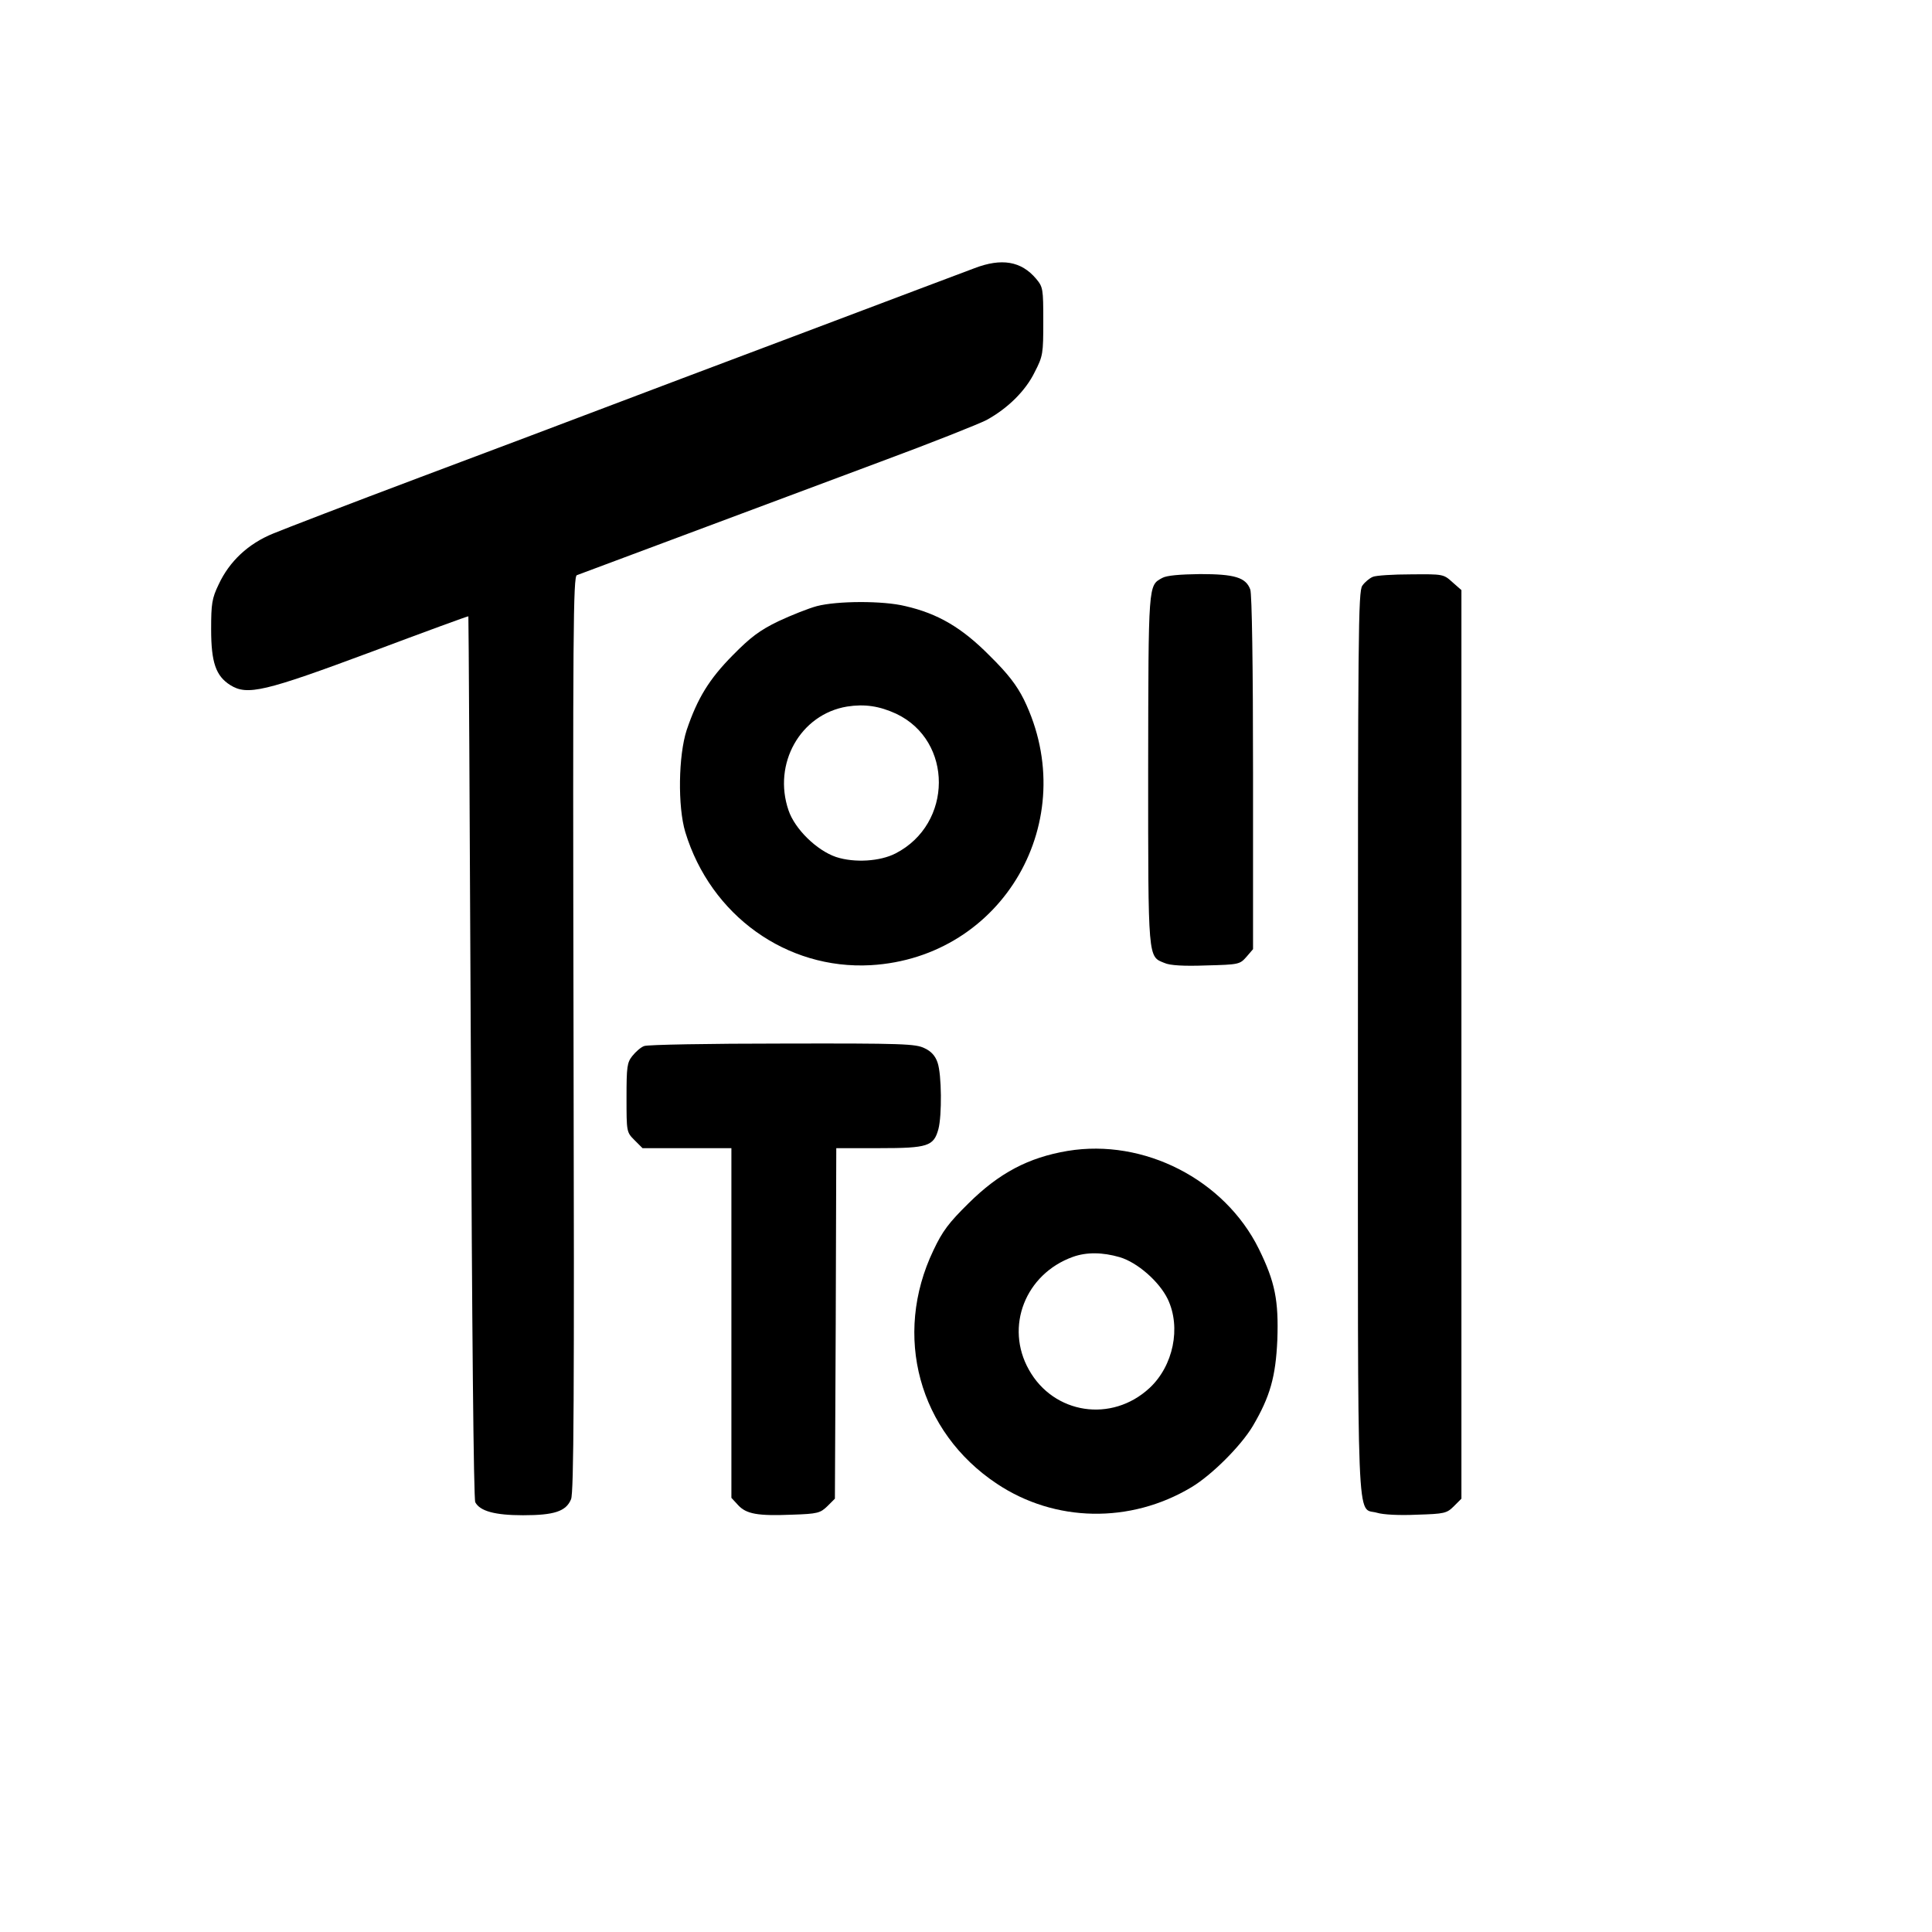 <?xml version="1.0" standalone="no"?>
<!DOCTYPE svg PUBLIC "-//W3C//DTD SVG 20010904//EN"
 "http://www.w3.org/TR/2001/REC-SVG-20010904/DTD/svg10.dtd">
<svg version="1.0" xmlns="http://www.w3.org/2000/svg"
 width="700pt" height="700pt" viewBox="0 0 700 700"
 preserveAspectRatio="xMidYMid meet">
<g transform="translate(0,700) scale(0.1,-0.1)"
fill="#000000" stroke="none">
<path d="M3530 6028 c-30 -11 -305 -115 -610 -230 -305 -115 -643 -242 -750
-283 -107 -41 -400 -151 -650 -245 -250 -94 -489 -186 -530 -203 -91 -37 -159
-101 -198 -185 -24 -50 -27 -69 -27 -162 0 -120 17 -169 69 -202 62 -39 124
-24 511 120 192 72 350 130 352 129 1 -1 5 -720 9 -1597 4 -971 10 -1602 16
-1613 17 -32 71 -47 173 -47 113 0 156 14 174 58 10 24 12 375 9 1686 -3 1465
-1 1656 12 1662 24 9 733 274 1100 411 184 68 357 137 384 151 77 42 142 106
175 174 30 58 31 67 31 184 0 118 -1 124 -26 154 -54 64 -125 76 -224 38z"/>
<path d="M4211 4906 c-51 -28 -50 -16 -51 -694 0 -693 -1 -677 59 -701 19 -9
70 -12 151 -9 119 3 122 4 146 31 l24 28 0 639 c0 382 -4 649 -10 664 -16 44
-57 56 -182 56 -74 -1 -121 -5 -137 -14z"/>
<path d="M4974 4910 c-12 -5 -29 -19 -38 -32 -15 -20 -16 -172 -16 -1656 0
-1819 -6 -1681 69 -1703 23 -7 81 -10 145 -7 100 3 108 5 134 31 l27 27 0
1646 0 1646 -33 29 c-32 29 -34 29 -150 28 -64 0 -127 -4 -138 -9z"/>
<path d="M2960 4804 c-30 -8 -93 -33 -140 -55 -68 -33 -101 -58 -165 -123 -86
-87 -128 -156 -167 -271 -30 -92 -33 -277 -5 -370 92 -302 367 -499 672 -482
480 28 767 526 555 962 -26 52 -57 93 -125 160 -100 101 -187 152 -305 179
-81 20 -247 19 -320 0z m287 -390 c207 -98 206 -399 -2 -506 -56 -29 -149 -35
-216 -13 -70 24 -149 101 -172 169 -58 169 43 348 212 376 64 10 117 2 178
-26z"/>
<path d="M2334 3210 c-12 -4 -31 -21 -43 -36 -19 -24 -21 -39 -21 -151 0 -124
0 -125 29 -154 l29 -29 161 0 161 0 0 -634 0 -633 24 -26 c30 -33 72 -40 196
-35 93 3 102 6 128 31 l27 27 3 635 2 635 156 0 c176 0 197 7 214 69 13 49 12
198 -3 241 -8 24 -23 41 -47 52 -32 16 -77 18 -515 17 -264 0 -490 -4 -501 -9z"/>
<path d="M3868 2830 c-142 -24 -248 -80 -359 -190 -71 -70 -94 -100 -127 -170
-148 -309 -53 -658 230 -846 210 -140 483 -145 704 -13 74 44 180 150 223 222
63 107 83 179 89 312 5 143 -8 210 -67 330 -124 251 -416 401 -693 355z m189
-385 c64 -19 143 -88 174 -152 49 -103 20 -242 -66 -322 -137 -127 -347 -95
-437 66 -88 156 -13 347 159 409 50 18 108 17 170 -1z"/>
</g>
</svg>
